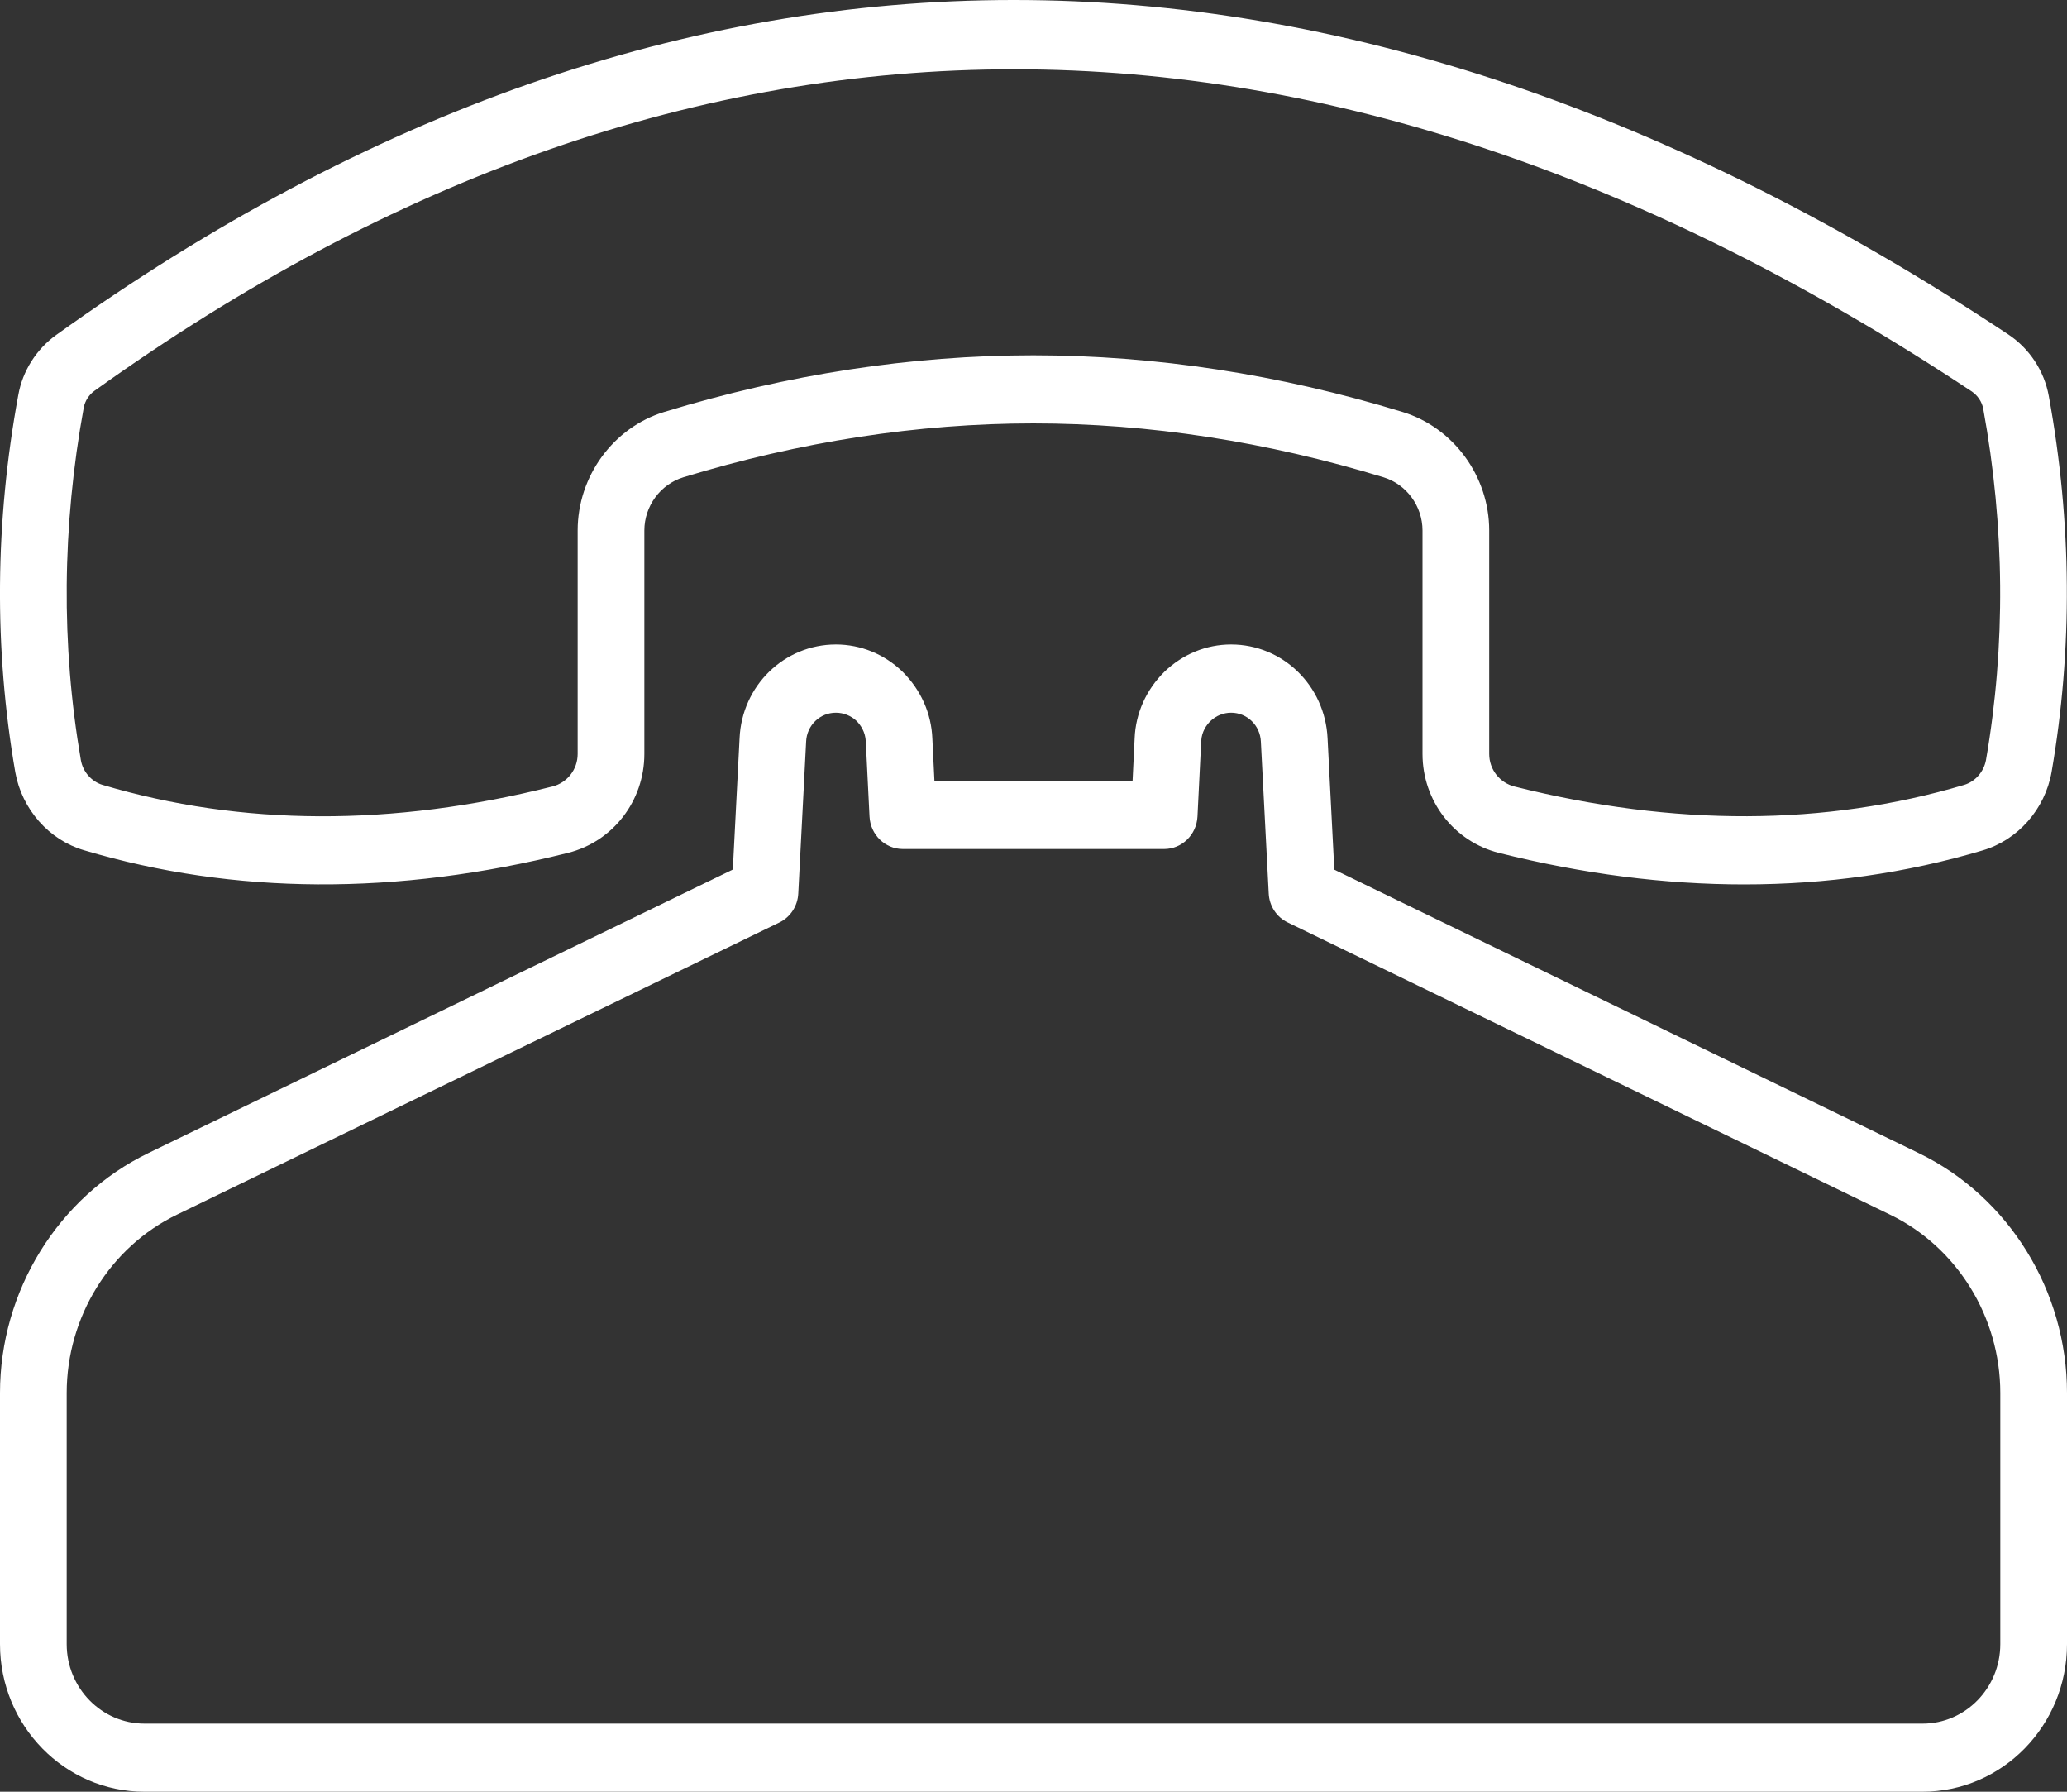 <svg width="15" height="13" viewBox="0 0 15 13" fill="none" xmlns="http://www.w3.org/2000/svg">
<rect x="0" y="0" width="15" height="13" fill="#333333" stroke="none"/>
<path d="M12.657 6.417C12.081 6.417 11.486 6.341 10.877 6.188C10.551 6.106 10.323 5.811 10.323 5.47V3.849C10.323 3.673 10.207 3.514 10.04 3.463C9.191 3.204 8.337 3.072 7.499 3.072C6.662 3.072 5.807 3.204 4.959 3.463C4.792 3.514 4.676 3.673 4.676 3.849V5.47C4.676 5.811 4.448 6.106 4.122 6.188C2.88 6.499 1.699 6.493 0.61 6.169C0.356 6.095 0.159 5.872 0.111 5.603C-0.044 4.707 -0.037 3.786 0.133 2.865C0.164 2.691 0.265 2.533 0.407 2.431C4.926 -0.809 9.692 -0.81 14.573 2.426C14.727 2.528 14.835 2.691 14.868 2.874C15.036 3.792 15.042 4.71 14.888 5.602C14.84 5.872 14.643 6.095 14.388 6.17C13.833 6.335 13.255 6.417 12.657 6.417L12.657 6.417ZM7.499 2.578C8.384 2.578 9.285 2.716 10.178 2.989C10.548 3.102 10.807 3.456 10.807 3.849V5.47C10.807 5.583 10.883 5.68 10.992 5.707C12.15 5.998 13.247 5.994 14.253 5.695C14.334 5.671 14.396 5.6 14.412 5.515C14.556 4.683 14.549 3.824 14.392 2.965C14.383 2.916 14.352 2.87 14.31 2.841C9.61 -0.275 5.026 -0.277 0.685 2.836C0.646 2.864 0.617 2.909 0.608 2.956C0.45 3.819 0.443 4.68 0.587 5.516C0.602 5.6 0.664 5.671 0.745 5.695C1.751 5.994 2.849 5.999 4.006 5.707H4.007C4.116 5.68 4.192 5.583 4.192 5.47V3.849C4.192 3.456 4.45 3.102 4.82 2.989C5.714 2.716 6.615 2.578 7.499 2.578L7.499 2.578Z" fill="white"/>
<path d="M13.952 13H1.048C0.47 13 0 12.52 0 11.929V10.107C0 9.366 0.423 8.682 1.077 8.366L5.318 6.309L5.367 5.356C5.384 4.975 5.691 4.676 6.066 4.676C6.246 4.676 6.417 4.746 6.548 4.872C6.682 5.004 6.759 5.176 6.766 5.359L6.781 5.665H8.219L8.234 5.356C8.241 5.176 8.318 5.004 8.45 4.874C8.583 4.746 8.754 4.676 8.934 4.676C9.309 4.676 9.616 4.975 9.634 5.357L9.683 6.31L13.923 8.366C14.577 8.682 15 9.366 15 10.107V11.929C15 12.52 14.53 13 13.951 13L13.952 13ZM6.066 5.171C5.95 5.171 5.855 5.263 5.85 5.38L5.793 6.482C5.789 6.573 5.736 6.654 5.656 6.693L1.284 8.813C0.798 9.048 0.484 9.556 0.484 10.107V11.929C0.484 12.247 0.737 12.506 1.049 12.506H13.952C14.263 12.506 14.516 12.247 14.516 11.929V10.107C14.516 9.556 14.202 9.048 13.716 8.813L9.345 6.693C9.264 6.654 9.211 6.573 9.207 6.482L9.15 5.381C9.145 5.263 9.05 5.171 8.934 5.171C8.879 5.171 8.824 5.193 8.784 5.232C8.756 5.259 8.72 5.309 8.717 5.378L8.69 5.925C8.683 6.057 8.577 6.16 8.448 6.16H6.552C6.423 6.16 6.317 6.057 6.31 5.925L6.283 5.381C6.28 5.309 6.244 5.259 6.215 5.23C6.176 5.193 6.121 5.171 6.066 5.171L6.066 5.171Z" fill="white"/>
</svg>
